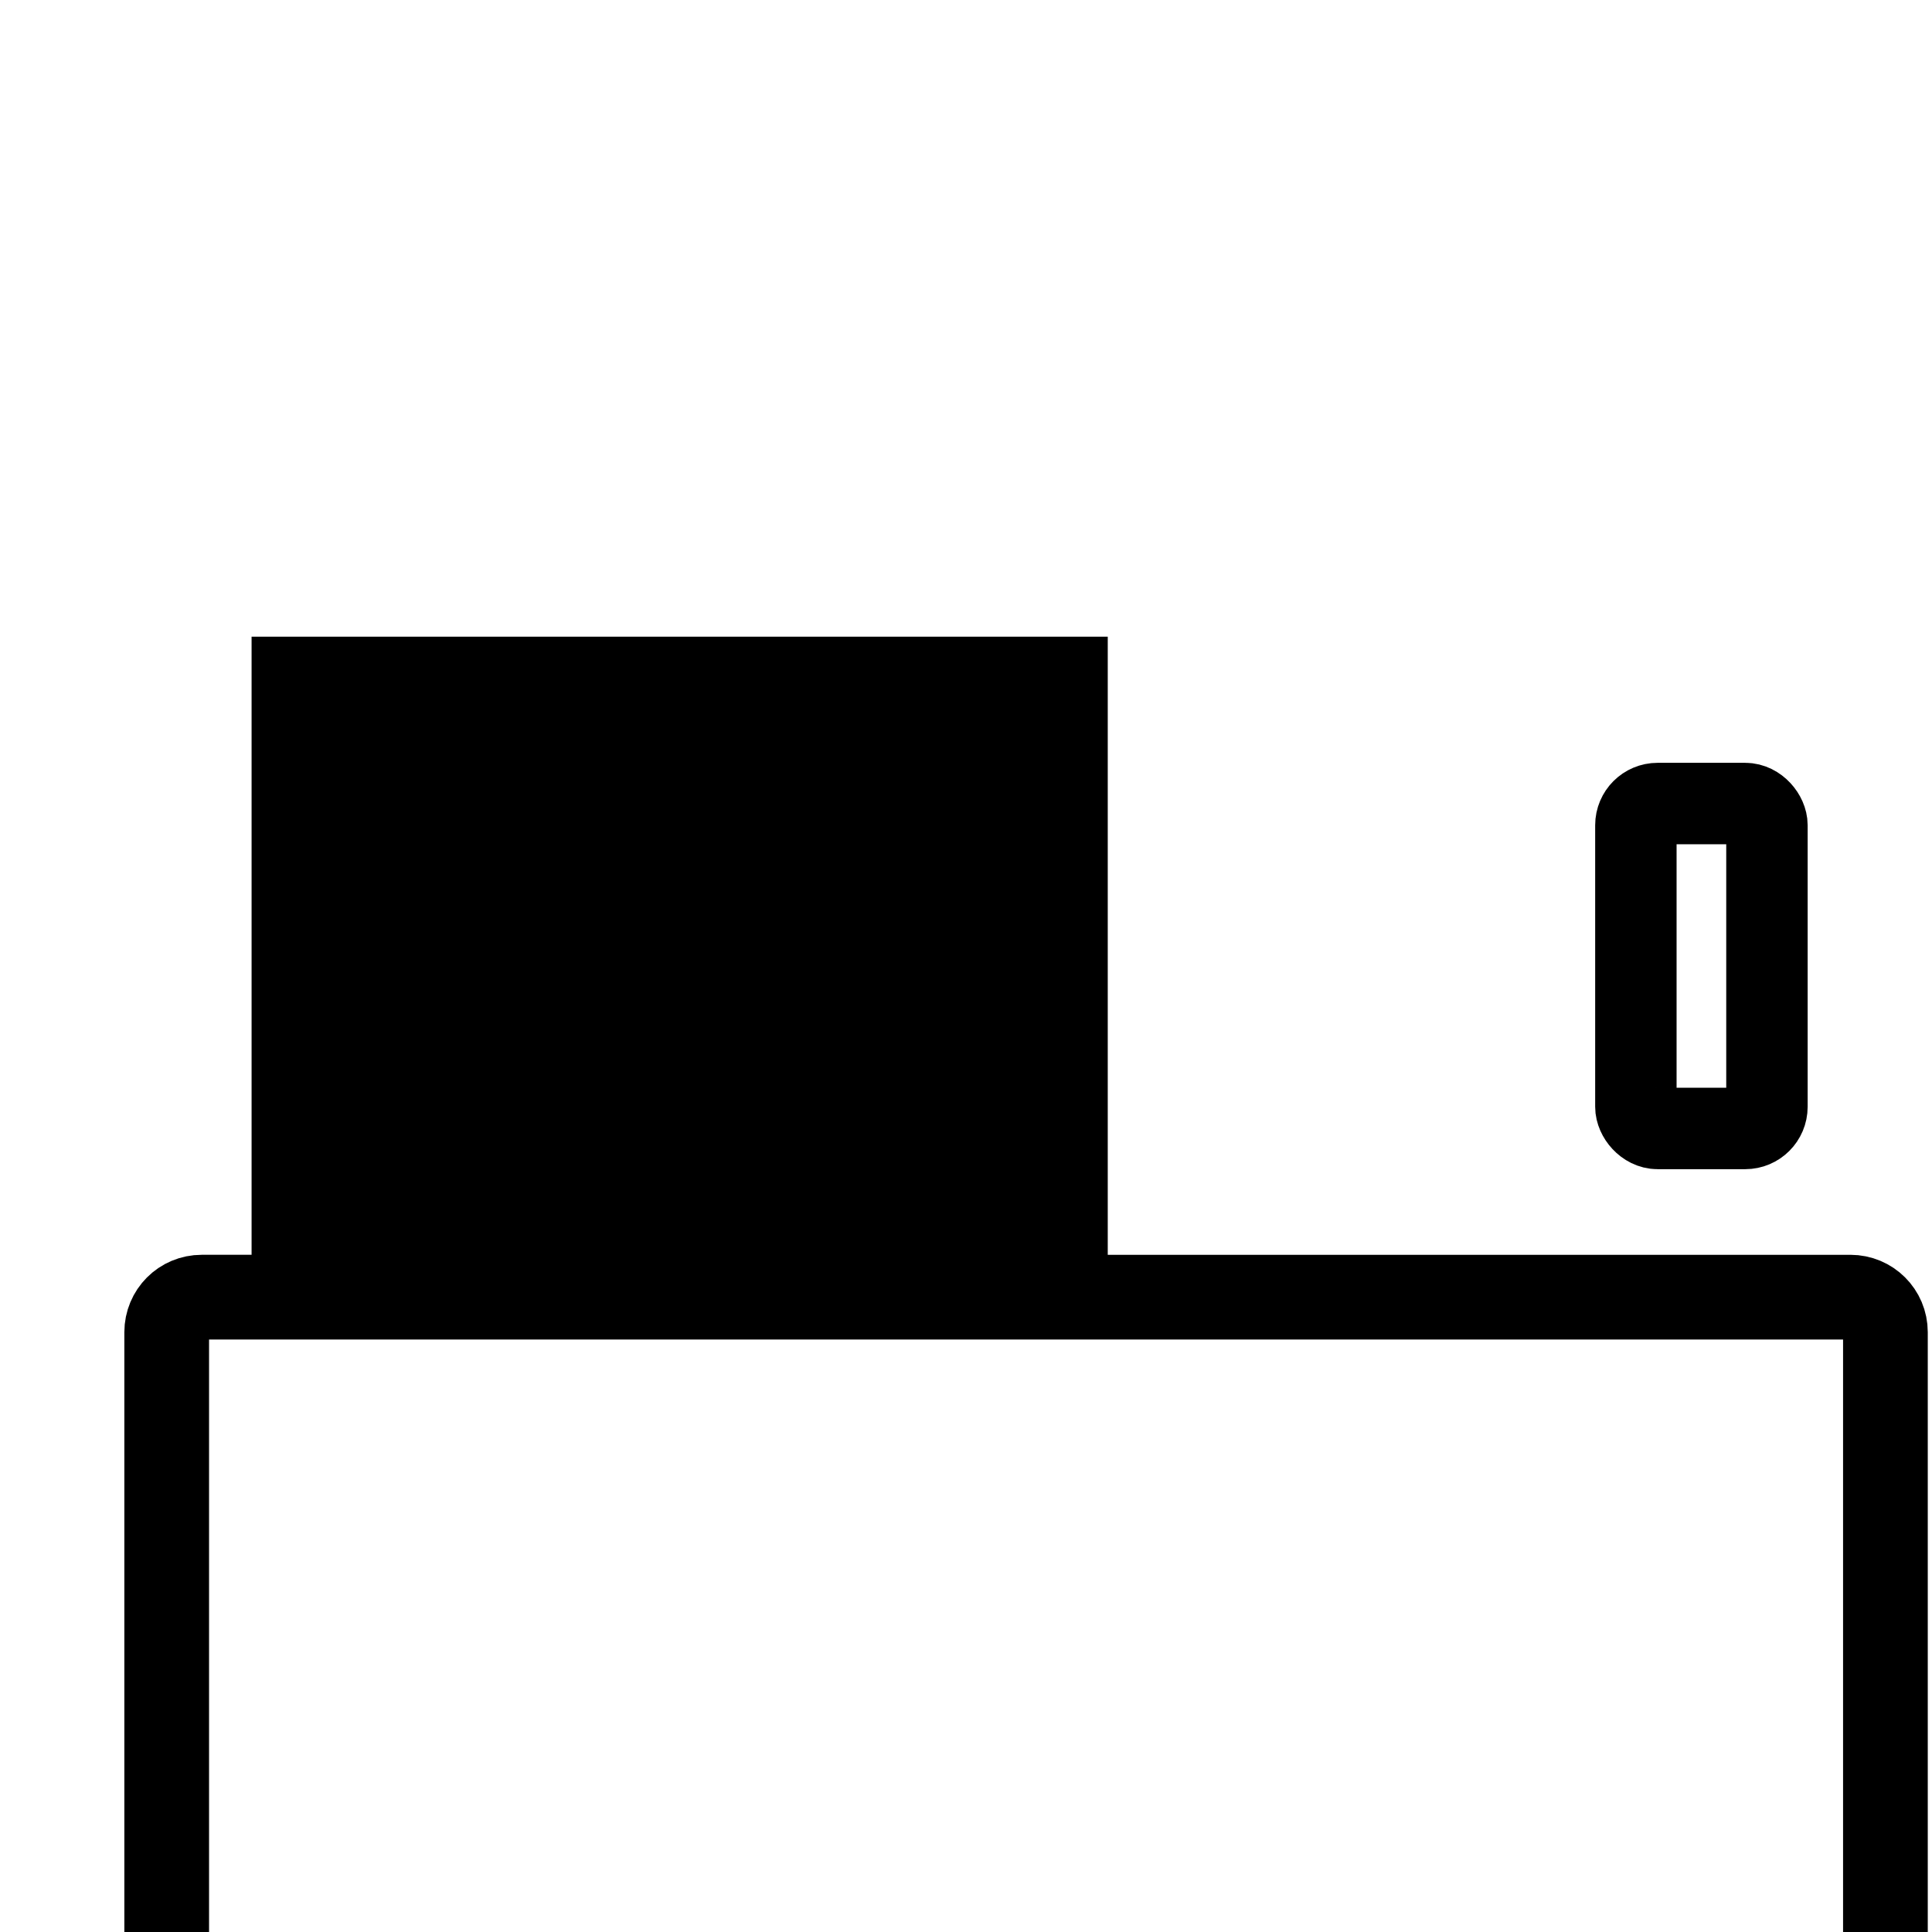 <?xml version="1.0" encoding="UTF-8" standalone="no"?>
<!-- Created with Inkscape (http://www.inkscape.org/) -->

<svg
   width="48"
   height="48"
   viewBox="0 0 12.7 12.7"
   version="1.1"
   id="svg5"
   inkscape:version="1.1 (c68e22c387, 2021-05-23)"
   sodipodi:docname="battery-good-symbolic.svg"
   xmlns:inkscape="http://www.inkscape.org/namespaces/inkscape"
   xmlns:sodipodi="http://sodipodi.sourceforge.net/DTD/sodipodi-0.dtd"
   xmlns="http://www.w3.org/2000/svg"
   xmlns:svg="http://www.w3.org/2000/svg"
   xmlns:rdf="http://www.w3.org/1999/02/22-rdf-syntax-ns#"
   xmlns:cc="http://creativecommons.org/ns#">
  <sodipodi:namedview
     id="namedview7"
     pagecolor="#ffffff"
     bordercolor="#666666"
     borderopacity="1.0"
     inkscape:pageshadow="2"
     inkscape:pageopacity="0.0"
     inkscape:pagecheckerboard="0"
     inkscape:document-units="mm"
     showgrid="false"
     units="px"
     inkscape:zoom="11.313709"
     inkscape:cx="-7.9549509"
     inkscape:cy="24.837125"
     inkscape:window-width="1856"
     inkscape:window-height="1030"
     inkscape:window-x="62"
     inkscape:window-y="24"
     inkscape:window-maximized="1"
     inkscape:current-layer="layer1" />
  <defs
     id="defs2">
    <inkscape:path-effect
       effect="powerclip"
       id="path-effect4014"
       is_visible="true"
       lpeversion="1"
       inverse="true"
       flatten="false"
       hide_clip="false"
       message="Use fill-rule evenodd on &lt;b&gt;fill and stroke&lt;/b&gt; dialog if no flatten result after convert clip to paths." />
    <marker
       style="overflow:visible"
       id="Arrow1Lstart"
       refX="0.0"
       refY="0.0"
       orient="auto"
       inkscape:stockid="Arrow1Lstart"
       inkscape:isstock="true">
      <path
         transform="scale(0.8) translate(12.5,0)"
         style="fill-rule:evenodd;fill:context-stroke;stroke:context-stroke;stroke-width:1.0pt"
         d="M 0.0,0.0 L 5.0,-5.0 L -12.5,0.0 L 5.0,5.0 L 0.0,0.0 z "
         id="path2933" />
    </marker>
    <marker
       style="overflow:visible"
       id="DotL"
       refX="0.0"
       refY="0.0"
       orient="auto"
       inkscape:stockid="DotL"
       inkscape:isstock="true">
      <path
         transform="scale(0.8) translate(7.4, 1)"
         style="fill-rule:evenodd;fill:context-stroke;stroke:context-stroke;stroke-width:1.0pt"
         d="M -2.5,-1.0 C -2.5,1.76 -4.74,4.0 -7.5,4.0 C -10.26,4.0 -12.5,1.76 -12.5,-1.0 C -12.5,-3.76 -10.26,-6.0 -7.5,-6.0 C -4.74,-6.0 -2.5,-3.76 -2.5,-1.0 z "
         id="path1555" />
    </marker>
    <clipPath
       clipPathUnits="userSpaceOnUse"
       id="clipPath4010">
      <path
         id="path4012"
         style="display:block;opacity:0.358;stroke-width:0.065;stroke-linecap:round"
         d="M 5.746,5.371 5.978,6.068 8.58,5.795 5.511,7.328 5.28,6.632 2.679,6.904 Z"
         sodipodi:nodetypes="ccccccc" />
    </clipPath>
  </defs>
  <g
     inkscape:label="Layer 1"
     inkscape:groupmode="layer"
     id="layer1">
    <g
       id="g1051"
       transform="matrix(1.2,0,0,1.2,-0.559,-1.27)">
      <path
         style="fill:none;stroke:#000000;stroke-width:0.464;stroke-linecap:round;stroke-linejoin:miter;stroke-miterlimit:4;stroke-dasharray:none;stroke-opacity:1;paint-order:stroke markers fill"
         id="rect846"
         width="8.035"
         height="4.536"
         x="1.379"
         y="4.082"
         sodipodi:type="rect"
         ry="0.192"
         d="m 1.571,4.082 h 7.652 c 0.106,0 0.192,0.085 0.192,0.192 v 4.152 c 0,0.106 -0.085,0.192 -0.192,0.192 H 1.571 c -0.106,0 -0.192,-0.085 -0.192,-0.192 v -4.152 c 0,-0.106 0.085,-0.192 0.192,-0.192 z" />
      <rect
         style="fill:none;stroke:#000000;stroke-width:0.446;stroke-linecap:round;stroke-linejoin:miter;stroke-miterlimit:4;stroke-dasharray:none;stroke-opacity:1;paint-order:normal"
         id="rect2450-3"
         height="1.78"
         x="9.427"
         y="5.46"
         ry="0.119"
         width="0.718" />
      <rect
         style="display:inline;opacity:1;fill:#000000;stroke-width:0.065;stroke-linecap:round;stroke-miterlimit:4;stroke-dasharray:none"
         id="rect4609"
         width="4.69"
         height="3.607"
         x="1.844"
         y="4.546" />
    </g>
  </g>
</svg>
